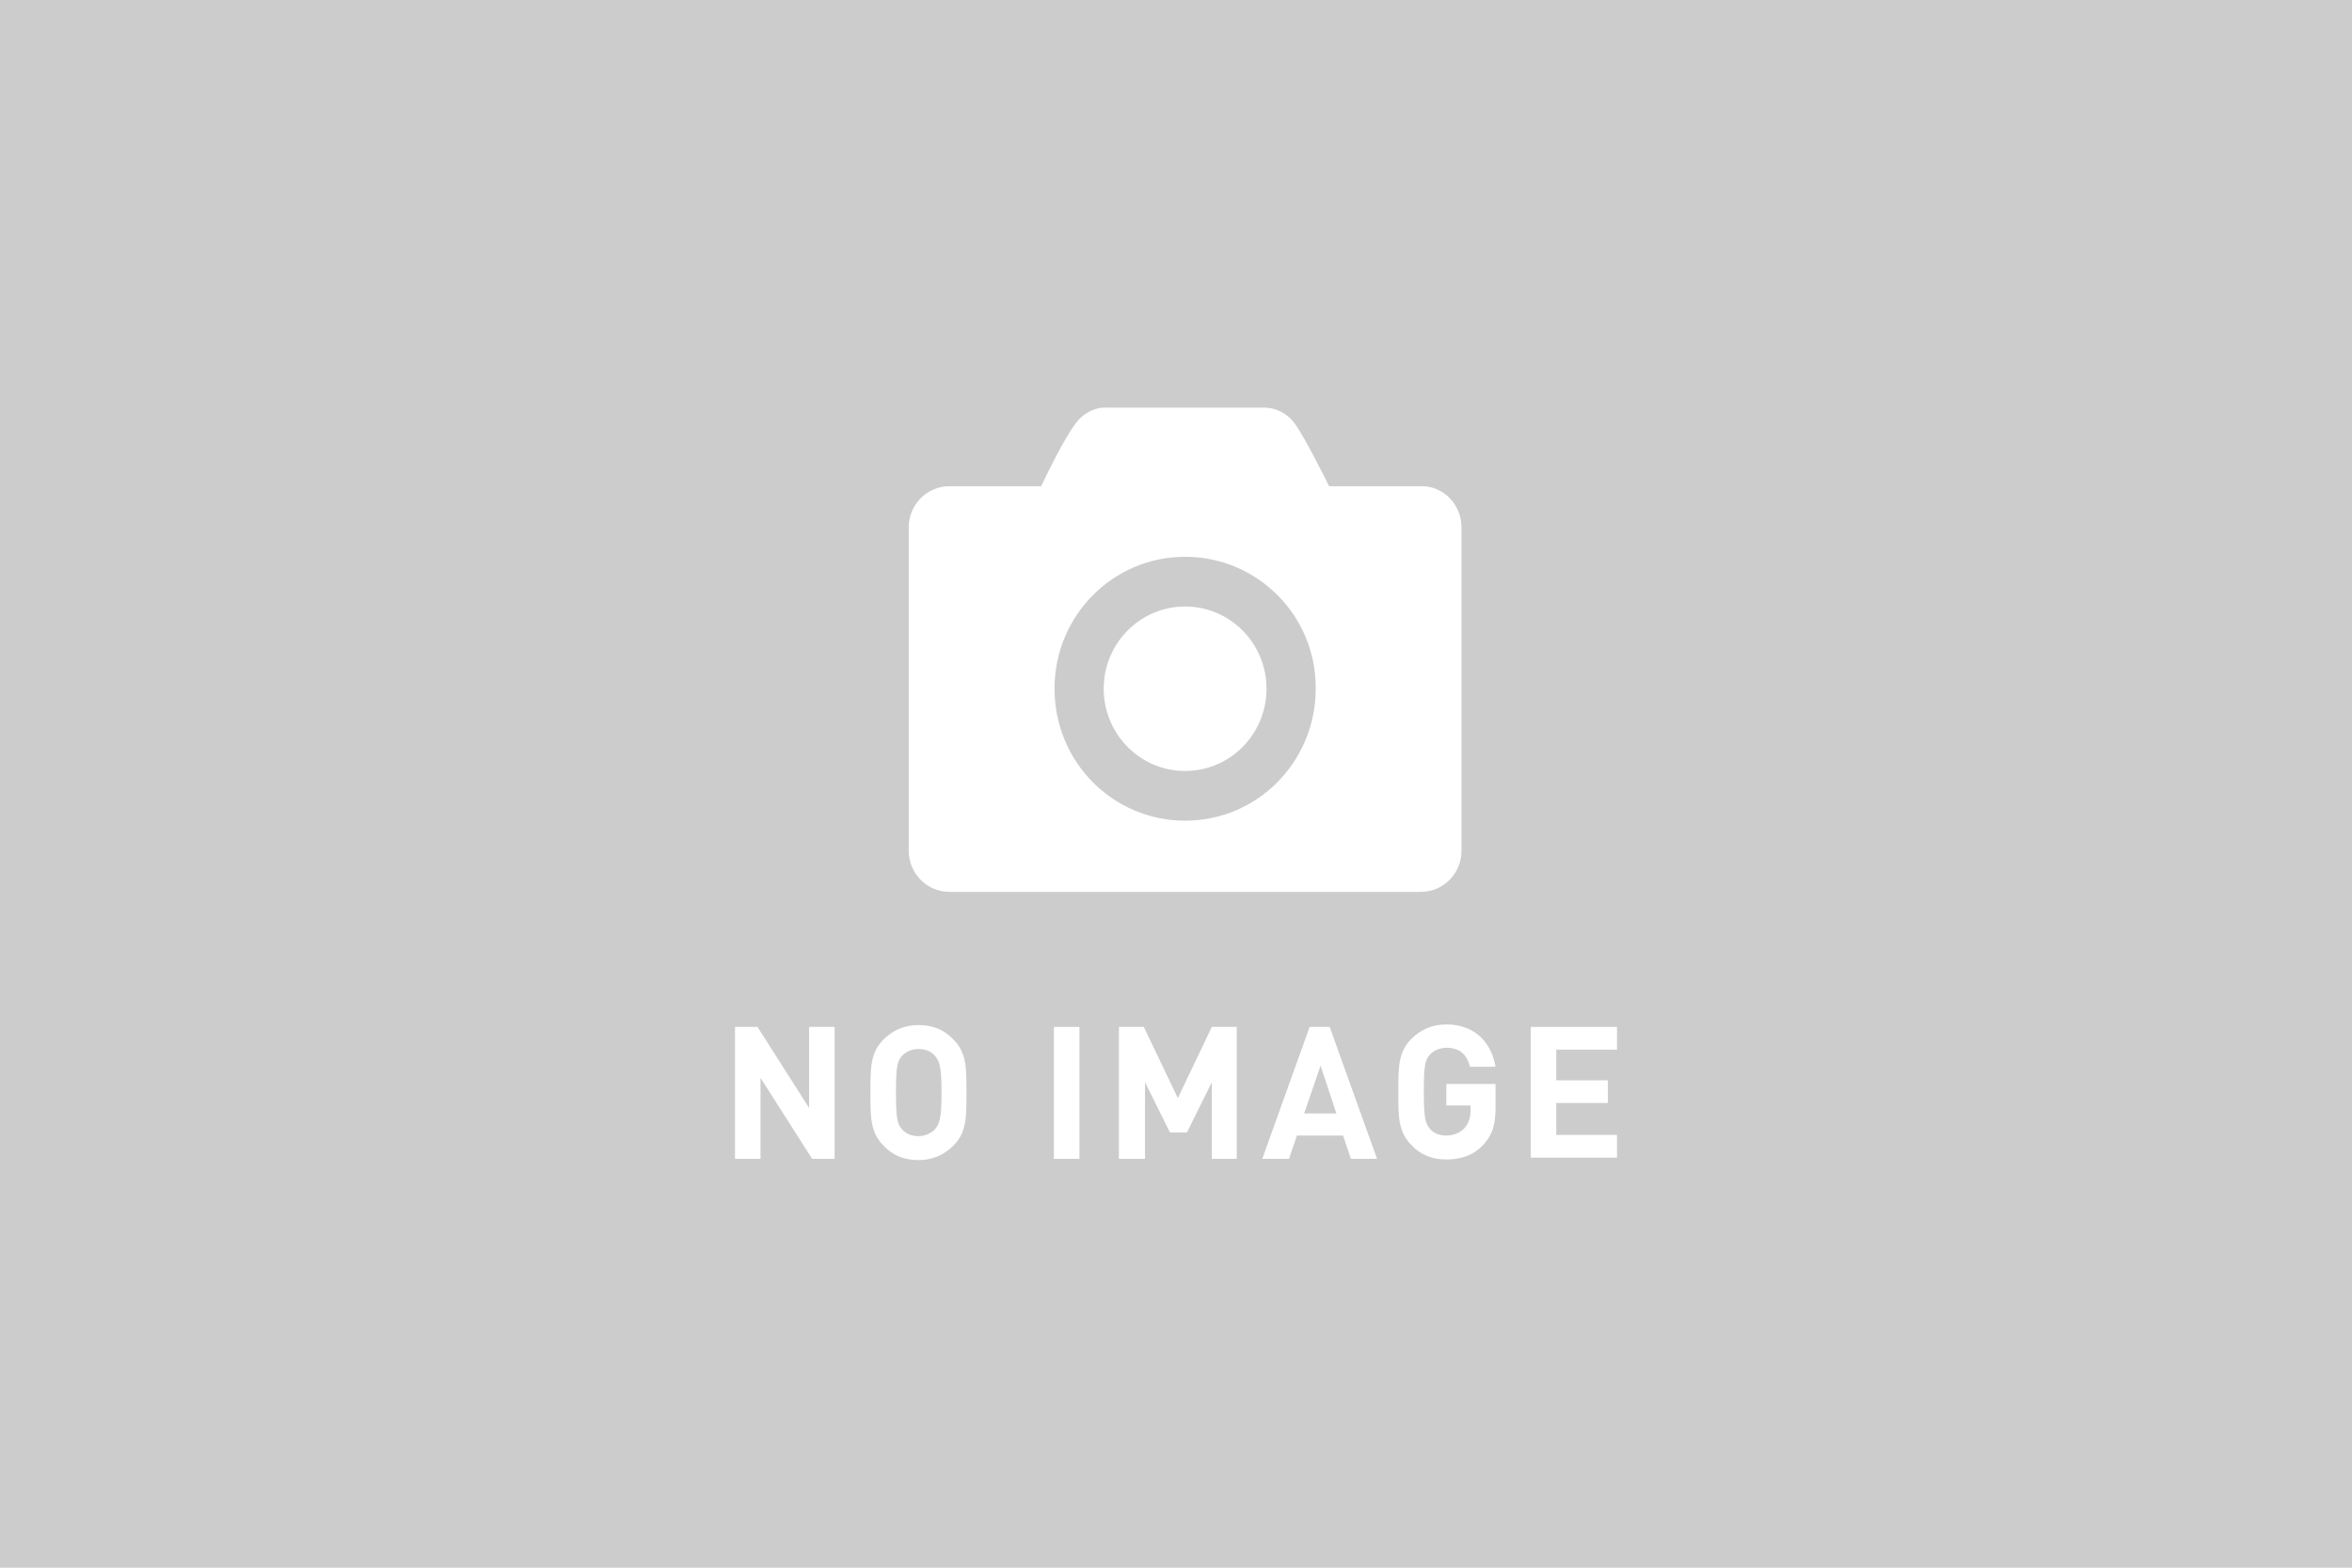 <svg xmlns="http://www.w3.org/2000/svg" xmlns:xlink="http://www.w3.org/1999/xlink" x="0px"
	 y="0px" width="600px" height="400px" viewBox="0 0 600 400" enable-background="new 0 0 600 400" xml:space="preserve">
<g>
	<rect fill="#CCCCCC" width="600" height="400"/>
</g>
<g>
	<g>
		<path fill="#FFFFFF" d="M207.182,295.684l-13.174-20.668v20.668H187.5v-33.666h5.733l13.173,20.671v-20.671h6.509v33.666H207.182
			L207.182,295.684z"/>
		<path fill="#FFFFFF" d="M243.286,292.24c-2.323,2.35-5.269,3.76-8.987,3.76c-3.718,0-6.664-1.255-8.987-3.76
			c-3.409-3.445-3.255-7.674-3.255-13.469c0-5.796-0.154-10.021,3.255-13.468c2.323-2.35,5.27-3.76,8.987-3.76
			c3.719,0,6.664,1.254,8.987,3.76c3.409,3.444,3.255,7.672,3.255,13.468C246.541,284.566,246.695,288.795,243.286,292.24z
			 M238.482,269.376c-0.929-1.095-2.324-1.722-4.184-1.722c-1.86,0-3.254,0.78-4.186,1.722c-1.238,1.41-1.549,2.976-1.549,9.396
			c0,6.422,0.311,7.985,1.549,9.396c0.932,1.096,2.482,1.725,4.186,1.725s3.255-0.782,4.184-1.725
			c1.238-1.409,1.705-2.975,1.705-9.396C240.187,272.351,239.721,270.786,238.482,269.376z"/>
		<path fill="#FFFFFF" d="M268.854,295.684v-33.666h6.509v33.666H268.854L268.854,295.684z"/>
		<path fill="#FFFFFF" d="M309.143,295.684V276.11l-6.352,12.842h-4.341l-6.353-12.842v19.573h-6.664v-33.666h6.354l8.679,18.161
			l8.677-18.161h6.354v33.666H309.143L309.143,295.684z"/>
		<path fill="#FFFFFF" d="M344.63,295.684l-2.017-5.946H330.84l-2.016,5.946h-6.818l12.086-33.666h5.113l12.088,33.666H344.63
			L344.63,295.684z M336.881,271.882l-4.184,12.214h8.213L336.881,271.882z"/>
		<path fill="#FFFFFF" d="M378.411,292.085c-2.636,2.815-5.892,3.759-9.453,3.759c-3.72,0-6.662-1.254-8.985-3.759
			c-3.41-3.448-3.256-7.673-3.256-13.47c0-5.793-0.154-10.022,3.256-13.467c2.323-2.351,5.268-3.761,8.985-3.761
			c7.747,0,11.622,5.17,12.552,10.808h-6.508c-0.775-3.134-2.636-4.854-6.044-4.854c-1.706,0-3.257,0.783-4.187,1.722
			c-1.237,1.41-1.547,2.979-1.547,9.396c0,6.417,0.31,8.143,1.547,9.552c0.93,1.1,2.326,1.727,4.187,1.727
			c2.015,0,3.563-0.785,4.647-1.884c1.084-1.252,1.549-2.815,1.549-4.541v-1.252h-6.198v-5.479h12.553v4.854
			C381.664,286.76,380.734,289.578,378.411,292.085z"/>
		<path fill="#FFFFFF" d="M390.497,295.684v-33.666H412.5v5.793h-15.495v7.83h13.172v5.795h-13.172v8.145H412.5v5.794h-22.003
			V295.684z"/>
	</g>
	<g>
		<ellipse fill="#FFFFFF" cx="302.324" cy="175.733" rx="20.766" ry="20.984"/>
		<path fill="#FFFFFF" d="M372.831,134.547v82.527c0,5.794-4.647,10.49-10.382,10.49H242.201c-5.733,0-10.383-4.696-10.383-10.49
			v-82.527c0-5.792,4.649-10.49,10.383-10.49H265.6c1.859-3.916,5.889-12.058,8.522-15.66c3.409-4.854,8.058-4.385,8.058-4.385
			h19.99h0.311h19.988c0,0,4.803-0.313,8.059,4.385c2.479,3.603,6.662,11.901,8.521,15.66h23.399
			C368.184,123.898,372.831,128.753,372.831,134.547z M302.324,142.064c-18.439,0-33.314,15.033-33.314,33.668
			s14.875,33.668,33.314,33.668s33.316-15.032,33.316-33.668C335.797,157.1,320.764,142.064,302.324,142.064z"/>
	</g>
</g>
</svg>
